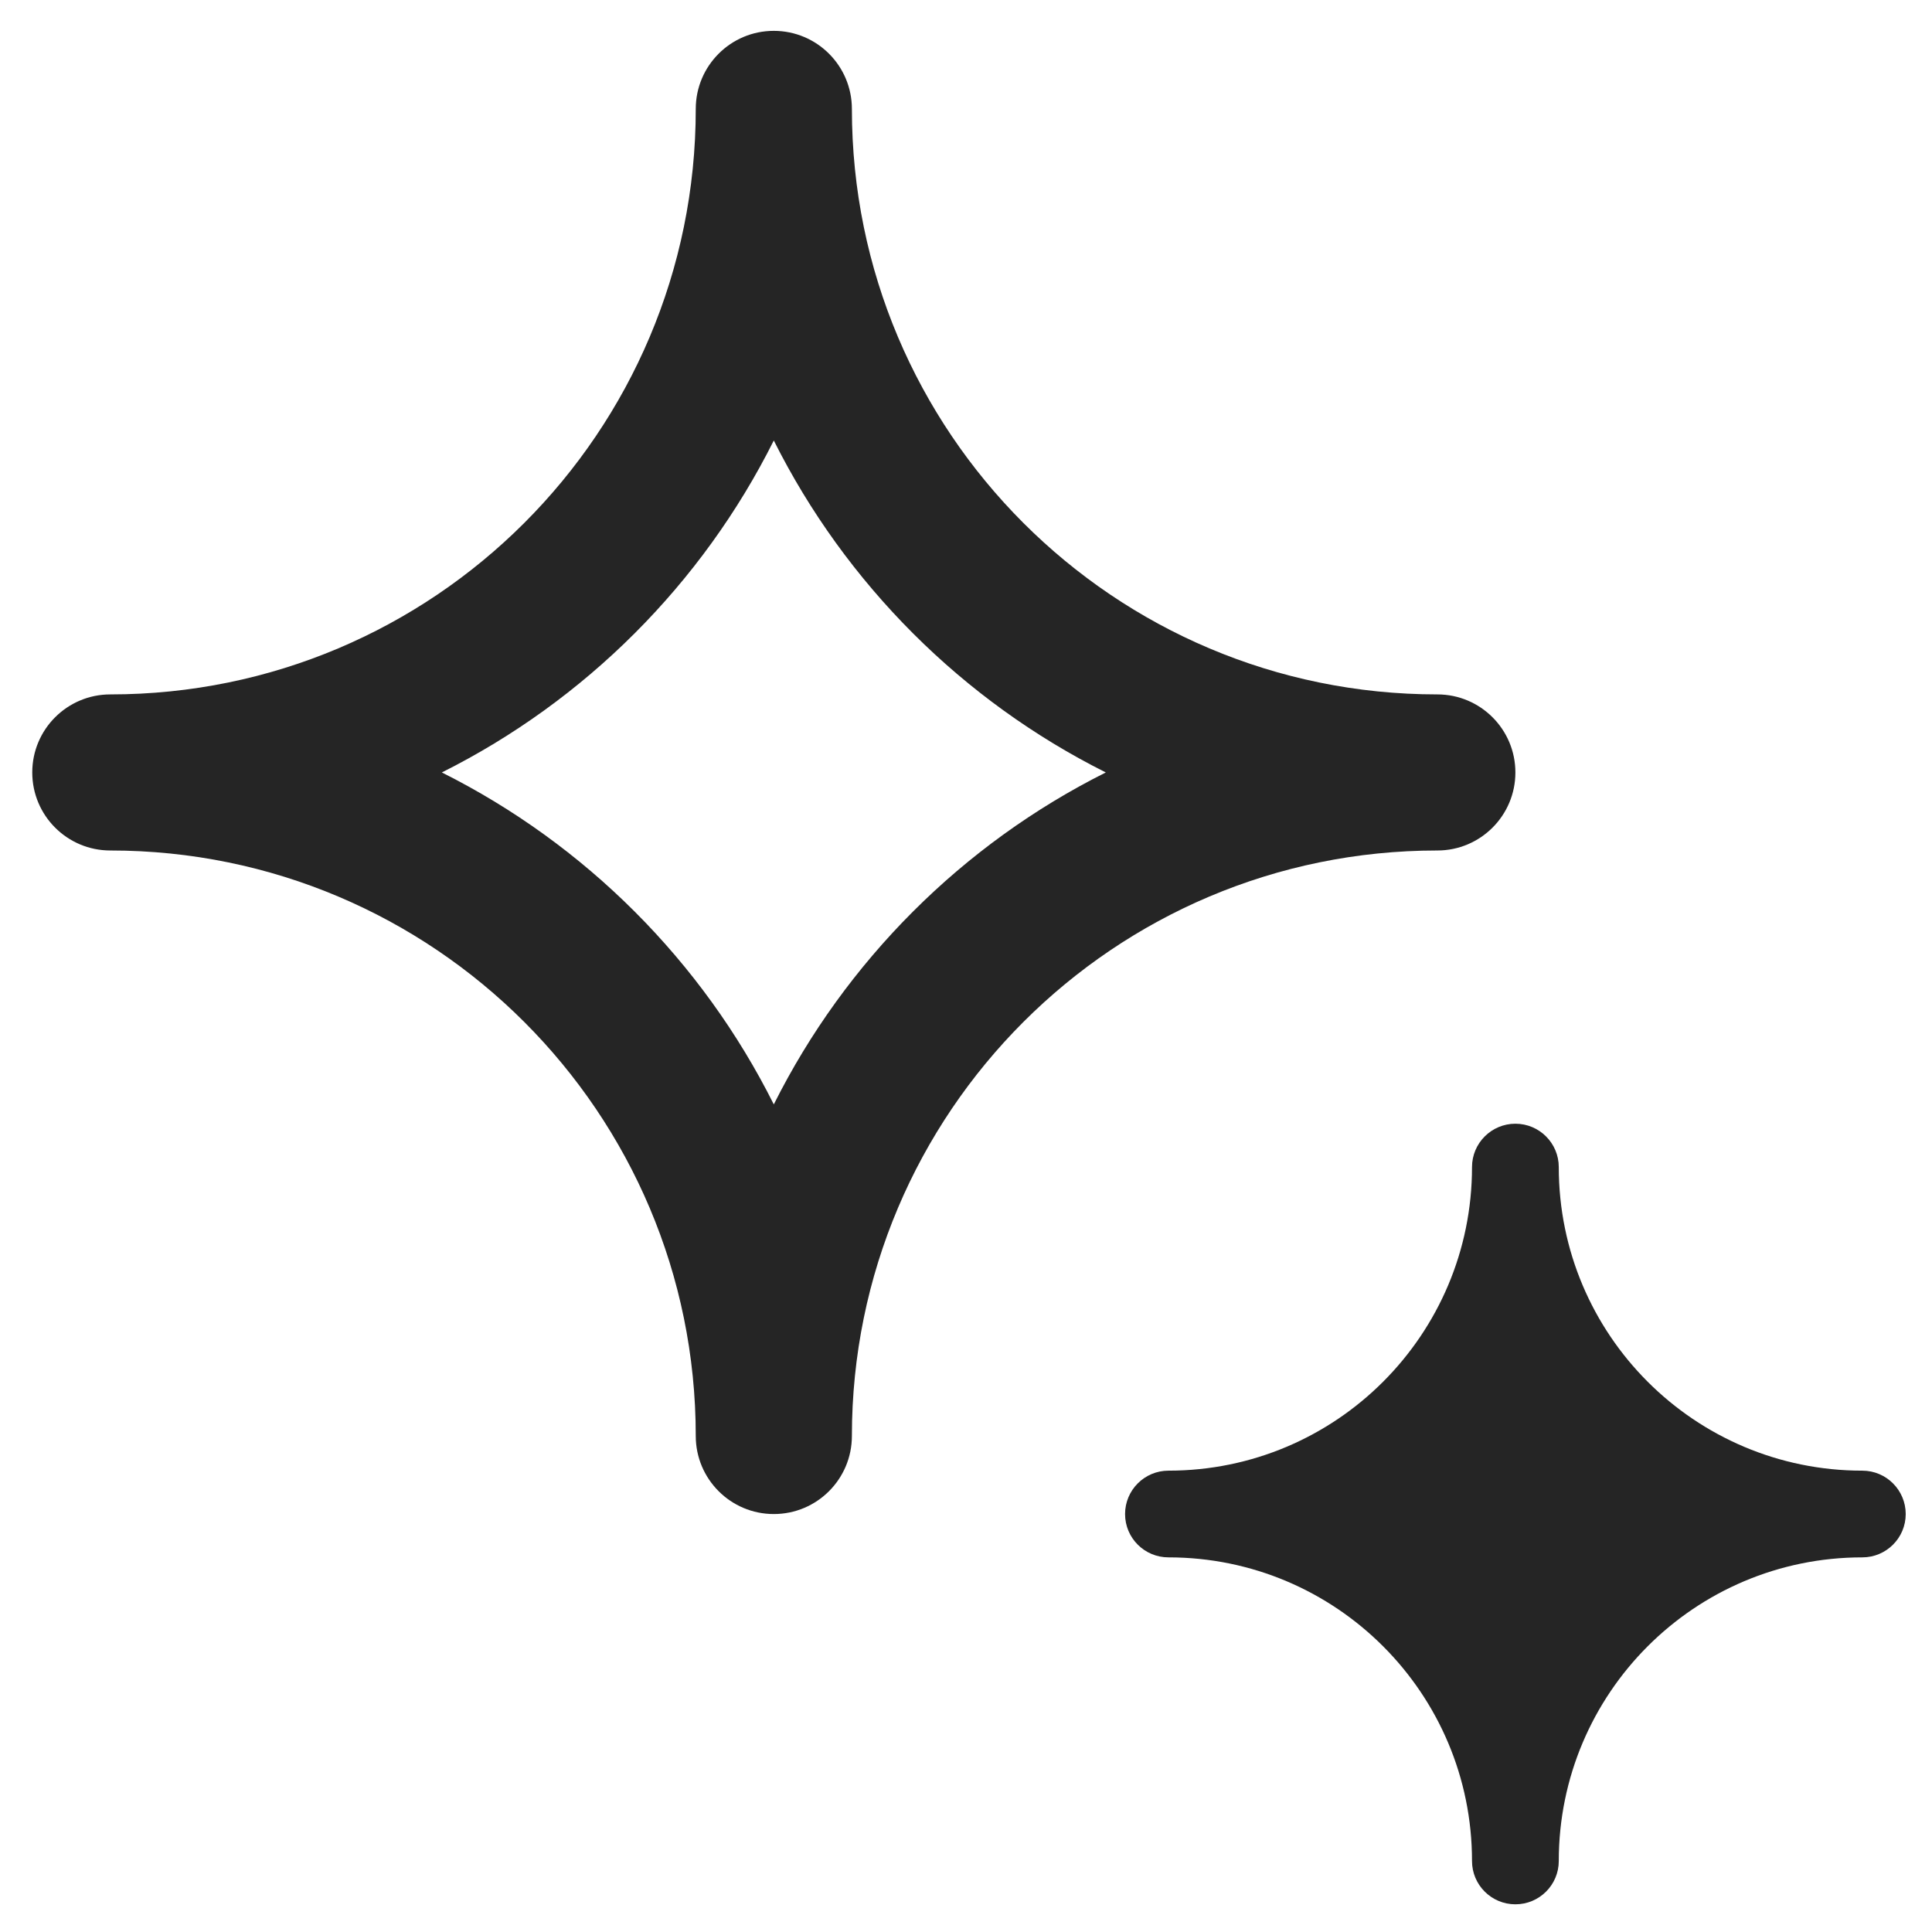 <svg width="33" height="33" viewBox="0 0 33 33" fill="none" xmlns="http://www.w3.org/2000/svg">
<g clip-path="url(#clip0_1135_34488)">
<path fill-rule="evenodd" clip-rule="evenodd" d="M14.551 1.861C14.551 1.124 13.954 0.527 13.217 0.527C12.481 0.527 11.884 1.124 11.884 1.861C11.884 7.384 7.407 11.861 1.884 11.861C1.148 11.861 0.551 12.458 0.551 13.194C0.551 13.93 1.148 14.527 1.884 14.527C7.407 14.527 11.884 19.005 11.884 24.527C11.884 25.264 12.481 25.861 13.217 25.861C13.954 25.861 14.551 25.264 14.551 24.527C14.551 19.005 19.028 14.527 24.551 14.527C25.287 14.527 25.884 13.93 25.884 13.194C25.884 12.458 25.287 11.861 24.551 11.861C19.028 11.861 14.551 7.384 14.551 1.861ZM7.547 13.194C9.996 11.968 11.992 9.972 13.217 7.524C14.443 9.972 16.439 11.968 18.888 13.194C16.439 14.42 14.443 16.416 13.217 18.864C11.992 16.416 9.996 14.42 7.547 13.194Z" fill="#252525"/>
<path d="M26.625 19.935C26.625 19.526 26.293 19.194 25.884 19.194C25.475 19.194 25.143 19.526 25.143 19.935C25.143 22.798 22.822 25.12 19.958 25.12C19.549 25.12 19.217 25.452 19.217 25.861C19.217 26.27 19.549 26.601 19.958 26.601C22.822 26.601 25.143 28.923 25.143 31.787C25.143 32.196 25.475 32.527 25.884 32.527C26.293 32.527 26.625 32.196 26.625 31.787C26.625 28.923 28.946 26.601 31.81 26.601C32.219 26.601 32.551 26.27 32.551 25.861C32.551 25.452 32.219 25.12 31.81 25.12C28.946 25.12 26.625 22.798 26.625 19.935Z" fill="#252525"/>
</g>
<defs>
<clipPath id="clip0_1135_34488">
<rect width="32" height="32" fill="white" transform="translate(0.551 0.527)"/>
</clipPath>
</defs>
</svg>
